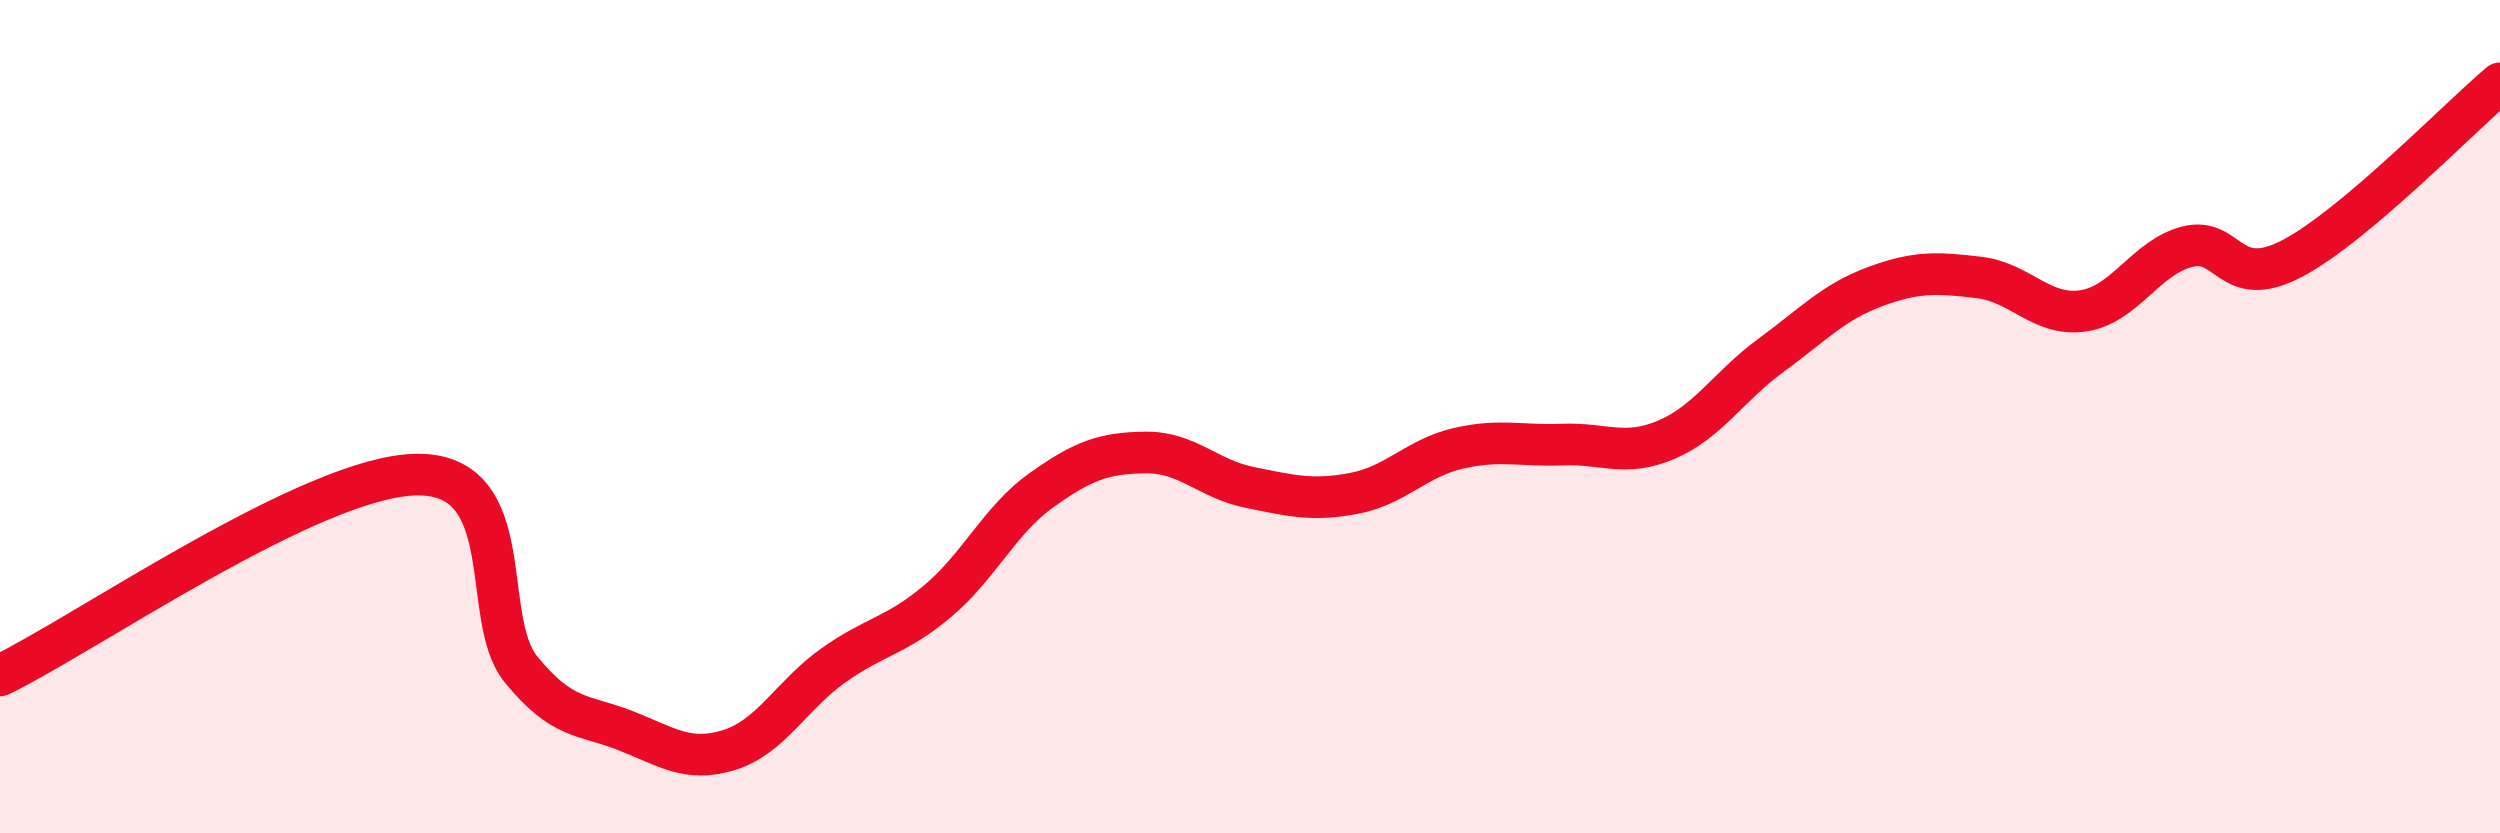 
    <svg width="60" height="20" viewBox="0 0 60 20" xmlns="http://www.w3.org/2000/svg">
      <path
        d="M 0,16.21 C 2,15.25 7.5,11.42 10,11.39 C 12.5,11.36 11.5,14.83 12.5,16.06 C 13.5,17.29 14,17.14 15,17.53 C 16,17.92 16.5,18.31 17.5,18 C 18.5,17.69 19,16.68 20,15.97 C 21,15.26 21.5,15.27 22.5,14.43 C 23.5,13.59 24,12.47 25,11.76 C 26,11.05 26.5,10.87 27.5,10.86 C 28.5,10.85 29,11.5 30,11.7 C 31,11.9 31.5,12.03 32.5,11.84 C 33.5,11.65 34,10.99 35,10.76 C 36,10.53 36.5,10.71 37.5,10.67 C 38.5,10.63 39,10.98 40,10.55 C 41,10.12 41.5,9.26 42.5,8.53 C 43.5,7.8 44,7.25 45,6.88 C 46,6.51 46.5,6.54 47.5,6.66 C 48.5,6.78 49,7.61 50,7.46 C 51,7.31 51.5,6.17 52.5,5.92 C 53.5,5.67 53.5,6.99 55,6.21 C 56.5,5.43 59,2.84 60,2L60 20L0 20Z"
        fill="#EB0A25"
        opacity="0.1"
        stroke-linecap="round"
        stroke-linejoin="round"
      />
      <path
        d="M 0,16.21 C 2,15.25 7.5,11.42 10,11.39 C 12.5,11.36 11.5,14.83 12.5,16.06 C 13.5,17.29 14,17.14 15,17.53 C 16,17.92 16.5,18.31 17.5,18 C 18.5,17.69 19,16.68 20,15.97 C 21,15.26 21.5,15.27 22.5,14.43 C 23.5,13.59 24,12.47 25,11.76 C 26,11.05 26.5,10.87 27.5,10.86 C 28.5,10.85 29,11.5 30,11.7 C 31,11.9 31.5,12.03 32.5,11.84 C 33.5,11.65 34,10.99 35,10.76 C 36,10.53 36.5,10.71 37.5,10.67 C 38.5,10.63 39,10.98 40,10.55 C 41,10.12 41.5,9.26 42.5,8.53 C 43.5,7.8 44,7.25 45,6.88 C 46,6.51 46.5,6.54 47.5,6.66 C 48.5,6.78 49,7.61 50,7.46 C 51,7.31 51.5,6.17 52.5,5.92 C 53.5,5.67 53.5,6.99 55,6.21 C 56.5,5.43 59,2.84 60,2"
        stroke="#EB0A25"
        stroke-width="1"
        fill="none"
        stroke-linecap="round"
        stroke-linejoin="round"
      />
    </svg>
  